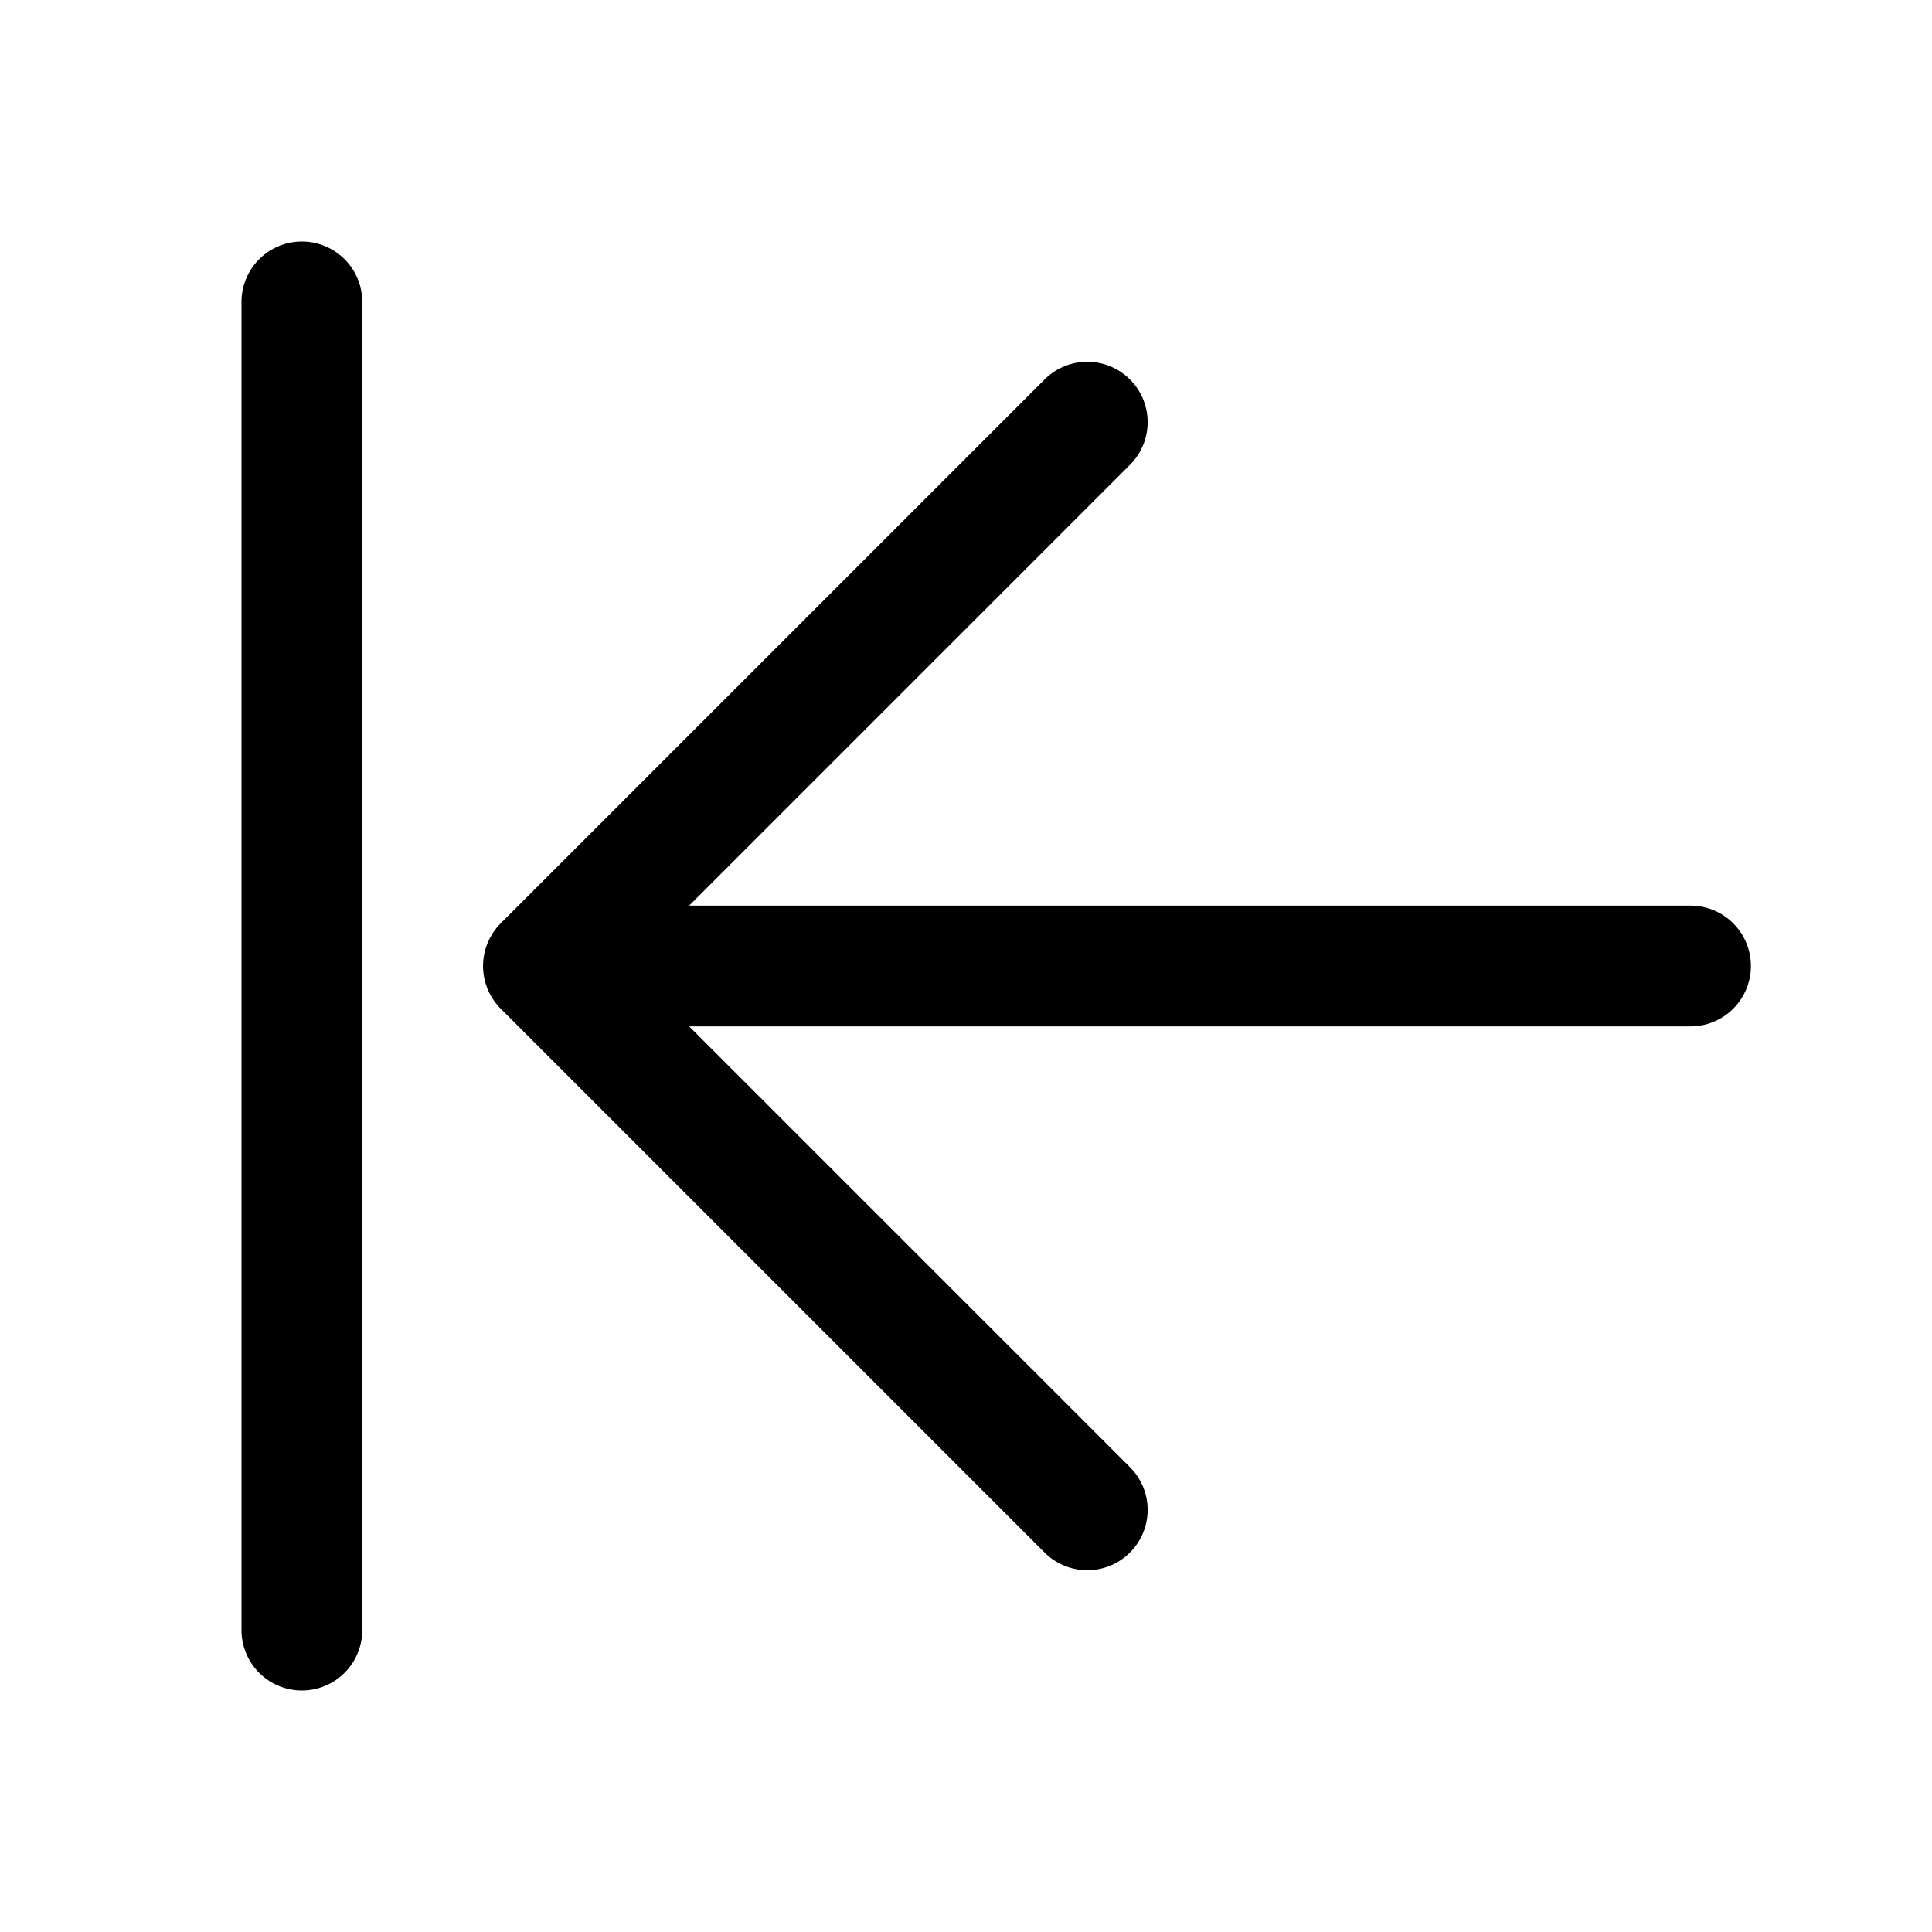 <?xml version="1.0" encoding="utf-8"?>
<svg fill="#000000" width="800px" height="800px" viewBox="0 0 256 256" id="Flat" xmlns="http://www.w3.org/2000/svg">
  <path d="M232.004,128a8,8,0,0,1-8,8H91.317l58.343,58.343a8,8,0,1,1-11.313,11.313L66.35,133.659q-.281-.281-.534-.59c-.071-.087-.133-.179-.201-.268-.09-.119-.182-.236-.265-.361-.074-.11-.138-.225-.206-.338-.066-.11-.135-.218-.196-.332-.062-.117-.115-.237-.171-.356-.056-.118-.114-.233-.165-.354-.047-.115-.086-.233-.128-.35-.046-.129-.096-.257-.136-.389-.036-.118-.062-.238-.092-.357-.034-.134-.071-.266-.098-.402-.027-.138-.043-.277-.063-.416-.017-.12-.04-.237-.052-.359q-.037-.382-.039-.766L64.004,128l.001-.022q.001-.384.039-.766c.012-.121.035-.239.052-.359.02-.139.036-.278.063-.416.027-.136.064-.268.098-.402.03-.119.056-.239.092-.357.04-.132.089-.26.136-.389.042-.117.081-.235.128-.35.05-.121.109-.237.165-.354.056-.119.109-.239.171-.356.061-.114.13-.222.196-.332.068-.113.132-.228.206-.338.083-.124.175-.241.265-.361.067-.089.129-.181.201-.268q.253-.308.534-.59l71.997-71.997a8,8,0,1,1,11.313,11.313L91.317,120H224.004A8,8,0,0,1,232.004,128ZM40,32a8,8,0,0,0-8,8V216a8,8,0,0,0,16,0V40A8,8,0,0,0,40,32Z"/>
</svg>